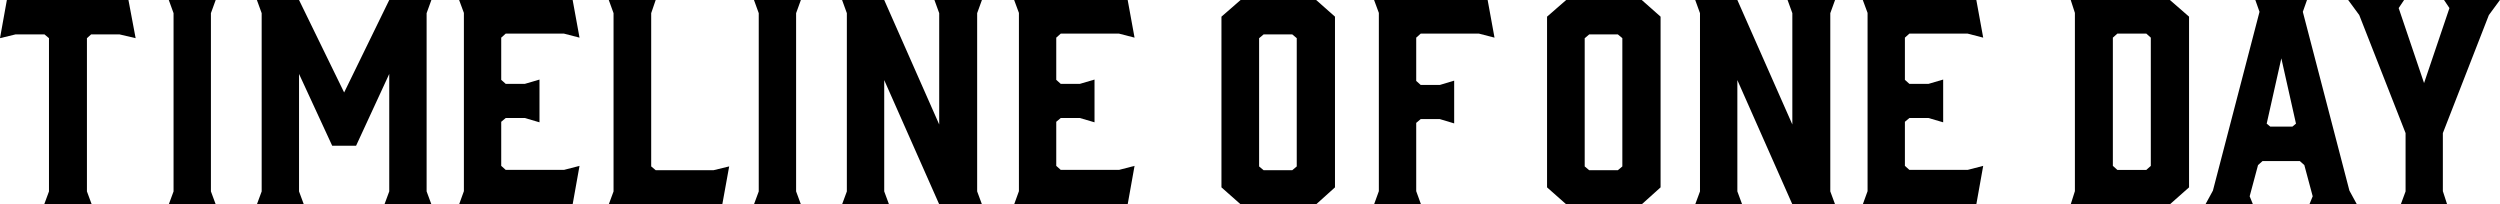 <?xml version="1.0" encoding="UTF-8"?>
<svg id="_レイヤー_2" data-name="レイヤー 2" xmlns="http://www.w3.org/2000/svg" viewBox="0 0 807.52 66">
  <defs>
    <style>
      .cls-1 {
        stroke-width: 0px;
      }
    </style>
  </defs>
  <g id="_04" data-name="04">
    <g>
      <path class="cls-1" d="M43.81,12.33l-5.21-1.22h-9.17l-1.35,1.22v49.5l1.54,4.17h-15.34l1.54-4.17V12.33l-1.45-1.22H5.02l-5.02,1.22L2.22,0h39.27l2.32,12.33Z"/>
      <path class="cls-1" d="M69.67,66h-15.15l1.54-4.17V4.25l-1.54-4.25h15.15l-1.54,4.25v57.57l1.54,4.17Z"/>
      <path class="cls-1" d="M115.02,47.07h-7.72l-10.71-23.19v37.95l1.54,4.17h-15.15l1.54-4.17V4.25l-1.54-4.25h13.61l14.57,29.87L125.73,0h13.61l-1.54,4.25v57.57l1.54,4.17h-15.15l1.54-4.17V23.88l-10.71,23.19Z"/>
      <path class="cls-1" d="M148.3,66l1.54-4.25V4.17l-1.54-4.17h36.67l2.22,12.16-5.02-1.3h-18.82l-1.45,1.3v13.63l1.45,1.3h6.18l4.73-1.39v13.81l-4.73-1.39h-6.18l-1.45,1.22v14.24l1.45,1.3h18.82l5.02-1.3-2.22,12.42h-36.67Z"/>
      <path class="cls-1" d="M233.31,66h-36.67l1.54-4.17V4.25l-1.54-4.25h15.15l-1.45,4.25v49.5l1.45,1.22h18.72l5.02-1.22-2.22,12.24Z"/>
      <path class="cls-1" d="M258.69,66h-15.15l1.54-4.17V4.25l-1.54-4.25h15.15l-1.54,4.25v57.57l1.54,4.17Z"/>
      <path class="cls-1" d="M287.15,66h-15.15l1.54-4.17V4.25l-1.54-4.25h13.61l17.76,40.21V4.25l-1.54-4.25h15.34l-1.54,4.25v57.57l1.54,4.17h-13.8l-17.76-40.12v35.95l1.54,4.17Z"/>
      <path class="cls-1" d="M327.58,66l1.54-4.25V4.17l-1.54-4.17h36.67l2.22,12.16-5.02-1.3h-18.82l-1.45,1.3v13.63l1.45,1.3h6.18l4.73-1.39v13.81l-4.73-1.39h-6.18l-1.45,1.22v14.24l1.45,1.3h18.82l5.02-1.3-2.22,12.42h-36.67Z"/>
      <path class="cls-1" d="M431.21,5.38v55.14l-6.08,5.47h-24.41l-6.18-5.47V5.38l6.18-5.38h24.41l6.08,5.38ZM417.41,11.12h-9.26l-1.45,1.22v41.42l1.45,1.22h9.26l1.45-1.22V12.33l-1.45-1.22Z"/>
      <path class="cls-1" d="M443.85,0h36.67l2.22,12.16-5.02-1.3h-18.82l-1.45,1.3v13.98l1.45,1.3h6.18l4.63-1.39v13.81l-4.63-1.39h-6.18l-1.45,1.22v22.06l1.54,4.25h-15.15l1.54-4.25V4.17l-1.54-4.17Z"/>
      <path class="cls-1" d="M536.38,5.38v55.14l-6.08,5.47h-24.41l-6.18-5.47V5.38l6.18-5.38h24.41l6.08,5.38ZM522.58,11.12h-9.26l-1.45,1.22v41.42l1.45,1.22h9.26l1.45-1.22V12.33l-1.45-1.22Z"/>
      <path class="cls-1" d="M562.72,66h-15.15l1.54-4.17V4.25l-1.54-4.25h13.61l17.76,40.21V4.25l-1.54-4.25h15.34l-1.54,4.25v57.57l1.54,4.17h-13.8l-17.76-40.12v35.95l1.54,4.17Z"/>
      <path class="cls-1" d="M601.7,66l1.54-4.25V4.17l-1.54-4.17h36.67l2.22,12.16-5.02-1.3h-18.82l-1.45,1.3v13.63l1.45,1.3h6.18l4.73-1.39v13.81l-4.73-1.39h-6.18l-1.45,1.22v14.24l1.45,1.3h18.82l5.02-1.3-2.22,12.42h-36.67Z"/>
      <path class="cls-1" d="M668.86,0h32.04l6.18,5.38v55.14l-6.18,5.47h-32.04l1.35-4.25V4.17l-1.35-4.17ZM682.47,53.58l1.45,1.3h9.36l1.45-1.3V12.16l-1.45-1.3h-9.36l-1.45,1.3v41.42Z"/>
      <path class="cls-1" d="M761.3,66h-15.34l1.06-2.6-2.7-10.07-1.45-1.3h-12.06l-1.45,1.3-2.7,10.07,1.06,2.6h-15.34l2.41-4.43,15.05-57.75-1.35-3.82h16.69l-1.35,3.82,15.05,57.75,2.41,4.43ZM733.32,40.9h7.14l1.16-.96-4.73-21.1-4.73,21.1,1.16.96Z"/>
      <path class="cls-1" d="M789.09,61.83l1.35,4.17h-14.96l1.54-4.17v-18.84l-14.96-38.12-3.57-4.86h18.04l-1.74,2.6,8.2,24.23,8.2-24.23-1.74-2.6h18.04l-3.57,4.86-14.86,38.12v18.84Z"/>
    </g>
  </g>
</svg>